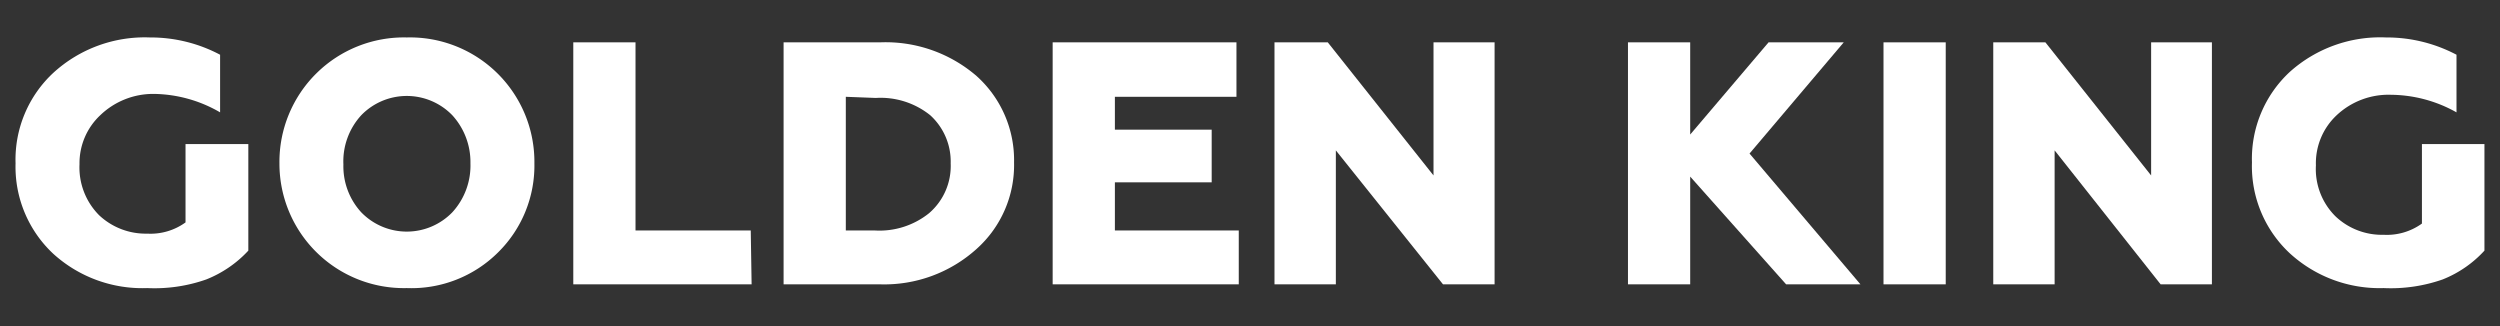 <svg fill=" #fff" data-name="Layer 1" xmlns="http://www.w3.org/2000/svg" viewBox="0 0 86.78 11.33">
    <rect x="0" y="0" width="86.78" height="11.33" fill="#333333" stroke="none"/>
    <path class="cls-1" d="M5.11,10A4.6,4.6,0,0,1,1.85,8.81,4.13,4.13,0,0,1,.54,5.67,4.11,4.11,0,0,1,1.86,2.52,4.7,4.7,0,0,1,5.2,1.3a5.15,5.15,0,0,1,2.44.6v2a4.68,4.68,0,0,0-2.29-.64A2.65,2.65,0,0,0,3.48,4,2.28,2.28,0,0,0,2.76,5.7a2.35,2.35,0,0,0,.68,1.77,2.36,2.36,0,0,0,1.67.64,2.07,2.07,0,0,0,1.33-.39V5H8.62V8.7a4,4,0,0,1-1.46,1A5.41,5.41,0,0,1,5.11,10Z"/>
    <path class="cls-1" d="M17.29,8.76A4.26,4.26,0,0,1,14.12,10,4.32,4.32,0,0,1,9.7,5.67,4.32,4.32,0,0,1,14.12,1.3a4.32,4.32,0,0,1,4.43,4.37A4.23,4.23,0,0,1,17.29,8.76ZM12.54,7.37a2.2,2.2,0,0,0,3.16,0,2.4,2.4,0,0,0,.63-1.7A2.41,2.41,0,0,0,15.7,4a2.2,2.2,0,0,0-3.16,0,2.37,2.37,0,0,0-.62,1.71A2.36,2.36,0,0,0,12.54,7.37Z"/>
    <path class="cls-1" d="M26.09,9.87H19.9V1.47h2.16V8h4Z"/>
    <path class="cls-1" d="M30.55,9.87H27.2V1.47h3.35A4.83,4.83,0,0,1,33.9,2.64a3.92,3.92,0,0,1,1.3,3,3.9,3.9,0,0,1-1.3,3A4.78,4.78,0,0,1,30.55,9.87ZM29.36,3.36V8h1a2.75,2.75,0,0,0,1.89-.6A2.16,2.16,0,0,0,33,5.67,2.17,2.17,0,0,0,32.29,4a2.75,2.75,0,0,0-1.89-.6Z"/>
    <path class="cls-1" d="M43,9.87H36.54V1.47h6.38V3.36H38.7V4.5h3.36V6.33H38.7V8H43Z"/>
    <path class="cls-1" d="M46.37,9.87H44.24V1.47h1.85l3.67,4.62V1.47h2.12v8.4H50.09L46.37,5.22Z"/>
    <path class="cls-1" d="M58.67,9.87H56.51V1.47h2.16v3.2l2.72-3.2H64L60.73,5.33l3.85,4.54H62L58.67,6.13Z"/>
    <path class="cls-1" d="M67.54,9.87H65.38V1.47h2.16Z"/>
    <path class="cls-1" d="M71.32,9.87H69.19V1.47H71l3.67,4.62V1.47h2.11v8.4H75L71.32,5.22Z"/>
    <path class="cls-1" d="M82.74,10a4.61,4.61,0,0,1-3.27-1.22,4.13,4.13,0,0,1-1.3-3.14,4.11,4.11,0,0,1,1.32-3.15A4.7,4.7,0,0,1,82.82,1.3a5.19,5.19,0,0,1,2.45.6v2A4.71,4.71,0,0,0,83,3.29,2.63,2.63,0,0,0,81.11,4a2.28,2.28,0,0,0-.72,1.74,2.31,2.31,0,0,0,.68,1.77,2.34,2.34,0,0,0,1.67.64,2.08,2.08,0,0,0,1.33-.39V5h2.17V8.7a3.93,3.93,0,0,1-1.45,1A5.45,5.45,0,0,1,82.74,10Z"/>
</svg>